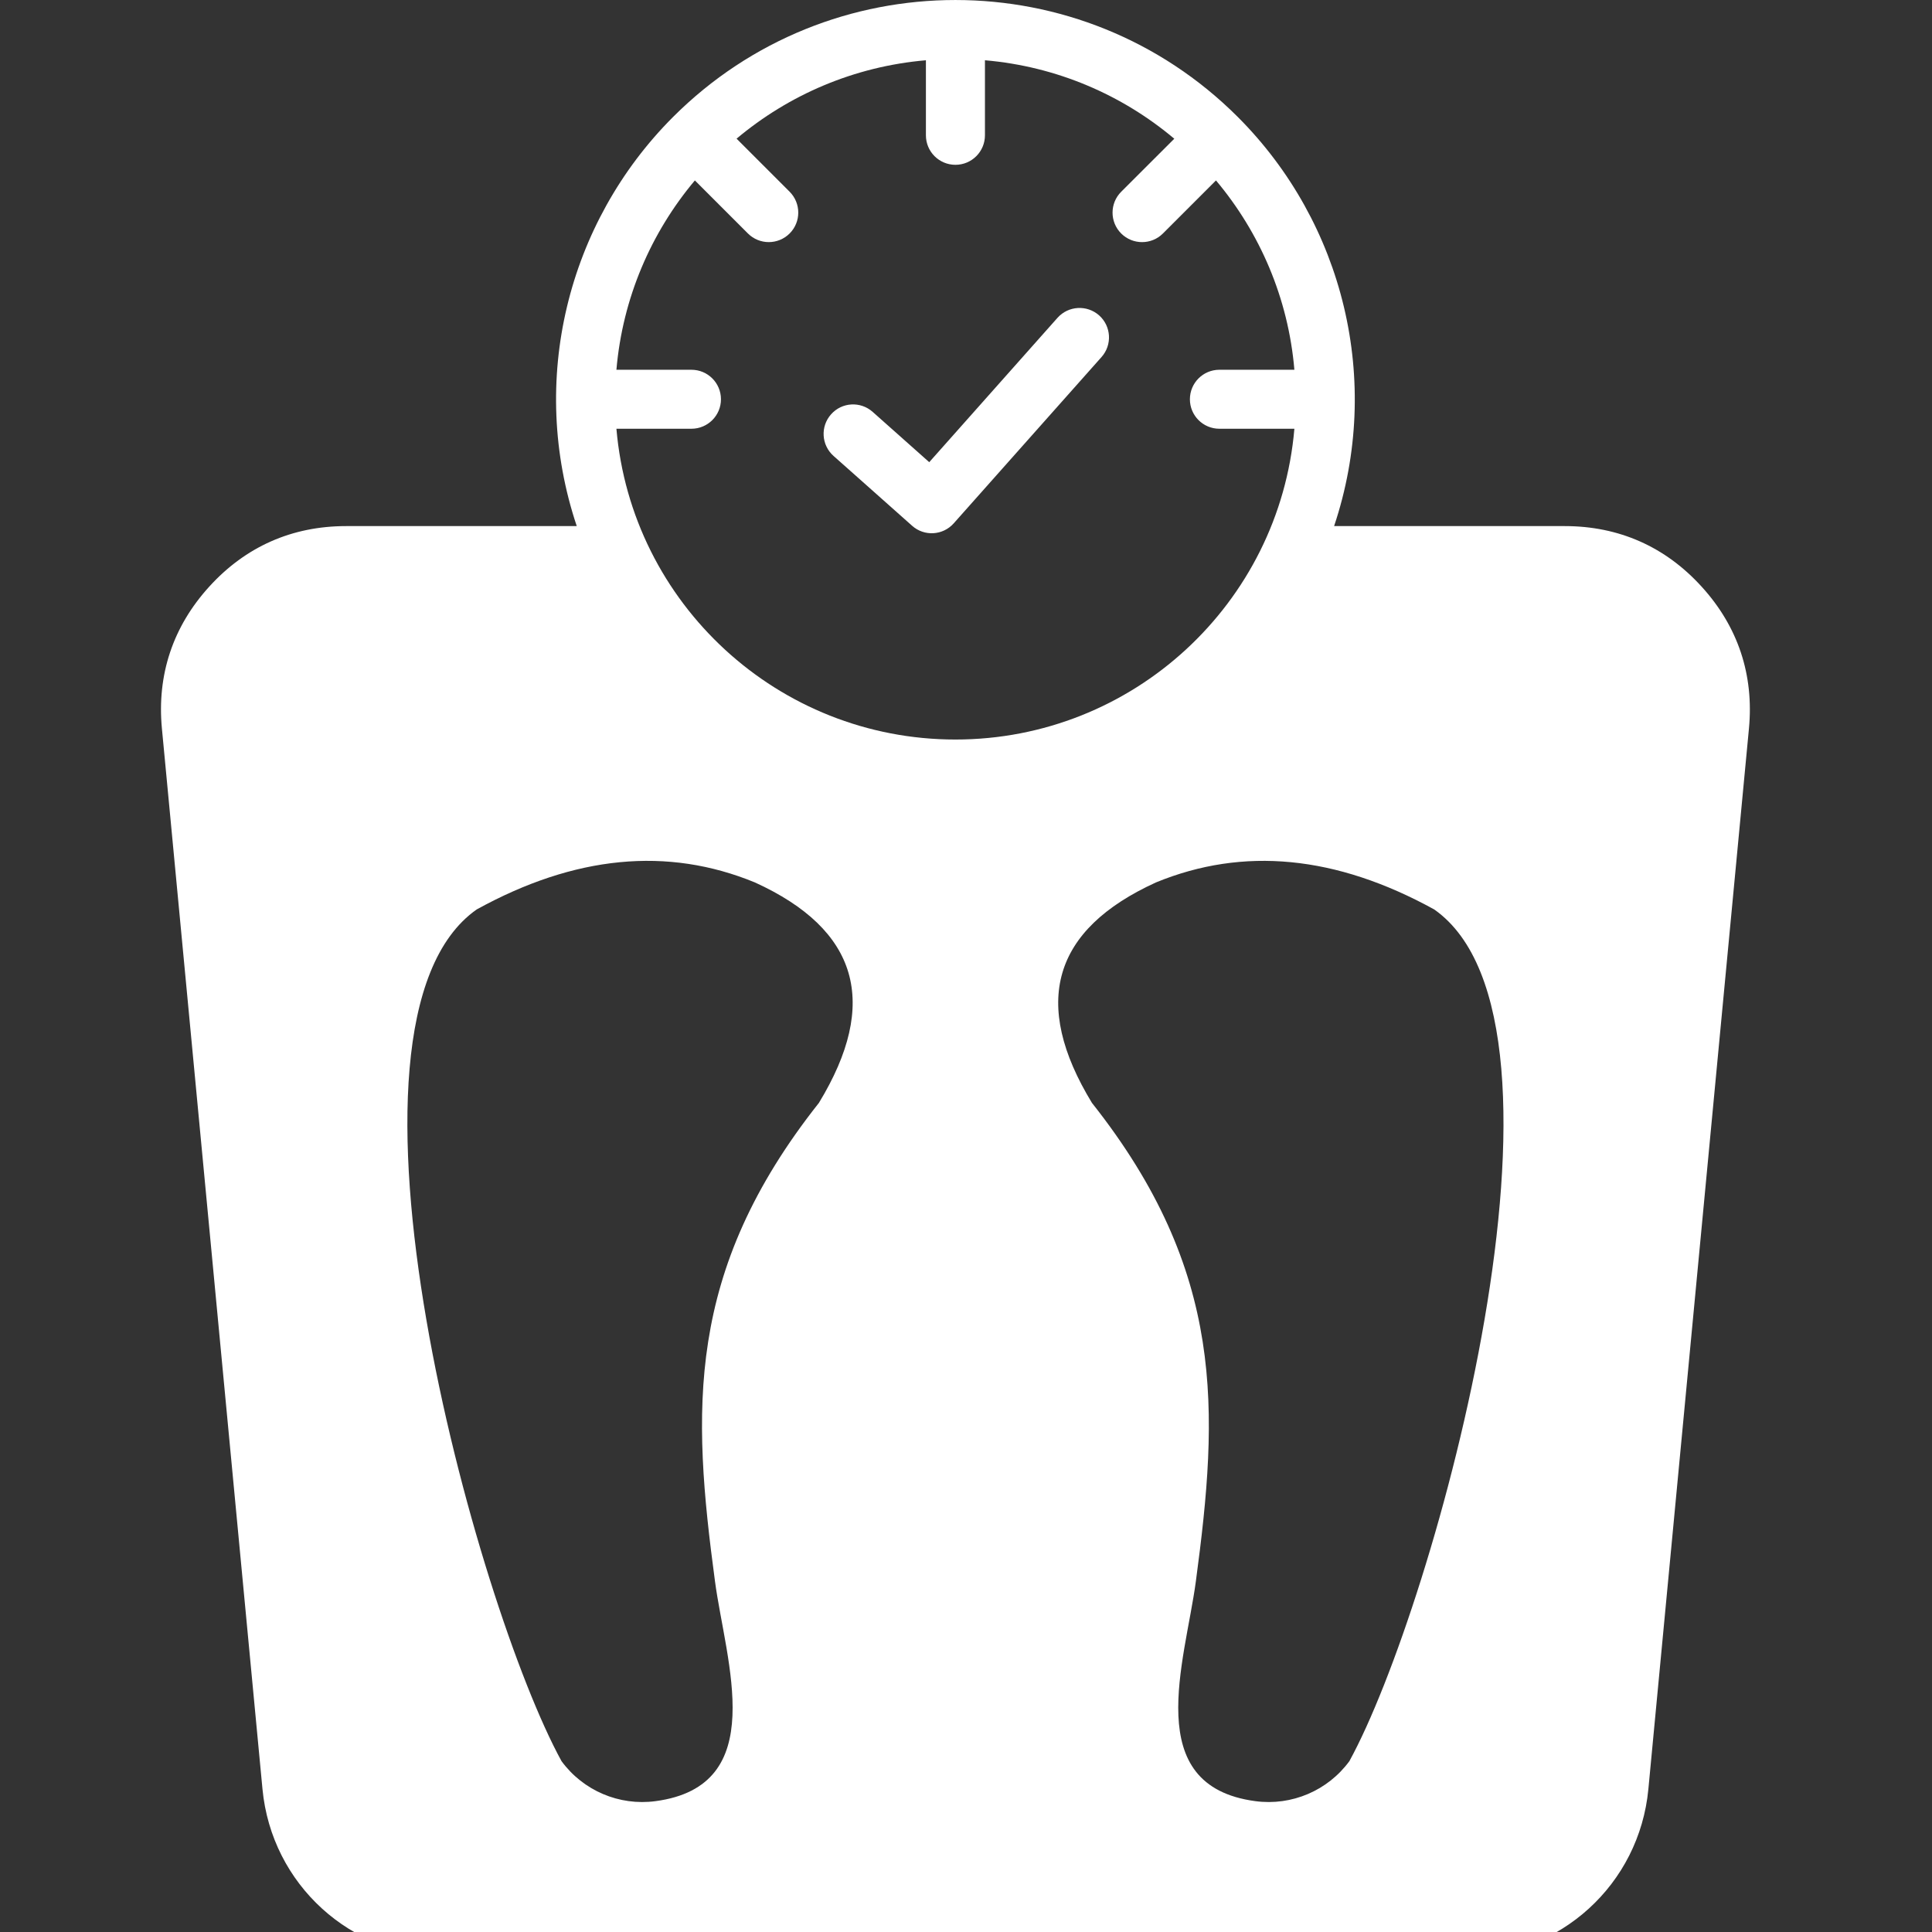 <svg width="36" height="36" viewBox="0 0 36 36" fill="none" xmlns="http://www.w3.org/2000/svg">
<rect x="0" y="0" width="36" height="36" fill="#333333" stroke="none"/>
<g clip-path="url(#clip0_7174_16749)">
<path fill-rule="evenodd" clip-rule="evenodd" d="M6.449 9.803H10.747C9.842 7.101 10.566 4.155 12.542 2.179C15.448 -0.726 20.158 -0.726 23.064 2.179C25.04 4.155 25.764 7.102 24.859 9.803H29.157C30.164 9.803 31.03 10.186 31.707 10.931C32.385 11.675 32.684 12.574 32.589 13.576L30.715 33.337C30.547 35.113 29.068 36.459 27.284 36.459H8.323C6.538 36.459 5.06 35.113 4.891 33.337L3.017 13.576C2.922 12.574 3.222 11.675 3.899 10.931C4.576 10.186 5.442 9.803 6.449 9.803ZM15.531 8.495L16.996 9.797C17.222 9.999 17.569 9.979 17.771 9.752L20.526 6.652C20.727 6.426 20.707 6.079 20.481 5.877C20.254 5.676 19.907 5.696 19.705 5.922L17.315 8.612L16.261 7.675C16.034 7.473 15.687 7.493 15.486 7.72C15.284 7.946 15.304 8.293 15.531 8.495ZM11.486 6.89H12.884C13.188 6.89 13.434 7.136 13.434 7.44C13.434 7.743 13.188 7.989 12.884 7.989H11.486C11.766 11.247 14.499 13.78 17.803 13.78C21.106 13.78 23.84 11.247 24.119 7.989H22.721C22.418 7.989 22.172 7.743 22.172 7.44C22.172 7.136 22.418 6.89 22.721 6.89H24.119C24.005 5.552 23.474 4.333 22.658 3.362L21.669 4.351C21.455 4.565 21.107 4.565 20.892 4.351C20.677 4.136 20.677 3.788 20.892 3.573L21.881 2.585C20.91 1.768 19.691 1.238 18.353 1.123V2.521C18.353 2.825 18.107 3.071 17.803 3.071C17.499 3.071 17.253 2.825 17.253 2.521V1.123C15.915 1.238 14.696 1.768 13.725 2.584L14.714 3.573C14.928 3.788 14.928 4.136 14.714 4.35C14.499 4.565 14.151 4.565 13.936 4.35L12.948 3.362C12.132 4.333 11.601 5.552 11.486 6.89ZM25.144 32.816C26.731 29.923 29.744 19.064 26.724 16.946C24.897 15.94 23.169 15.773 21.539 16.443C19.612 17.322 19.214 18.691 20.347 20.551C22.841 23.702 22.709 26.289 22.283 29.467C22.082 30.967 21.247 33.278 23.393 33.562C24.069 33.652 24.741 33.366 25.144 32.816ZM10.463 32.816C10.866 33.366 11.537 33.652 12.213 33.562C14.359 33.278 13.524 30.967 13.323 29.467C12.897 26.289 12.765 23.702 15.259 20.551C16.392 18.691 15.995 17.322 14.067 16.443C12.438 15.773 10.709 15.94 8.883 16.946C5.862 19.064 8.875 29.923 10.463 32.816Z" fill="white"/>
</g>
<defs>
<clipPath id="clip0_7174_16749">
<rect width="36" height="36" fill="white"/>
</clipPath>
</defs>
</svg>
